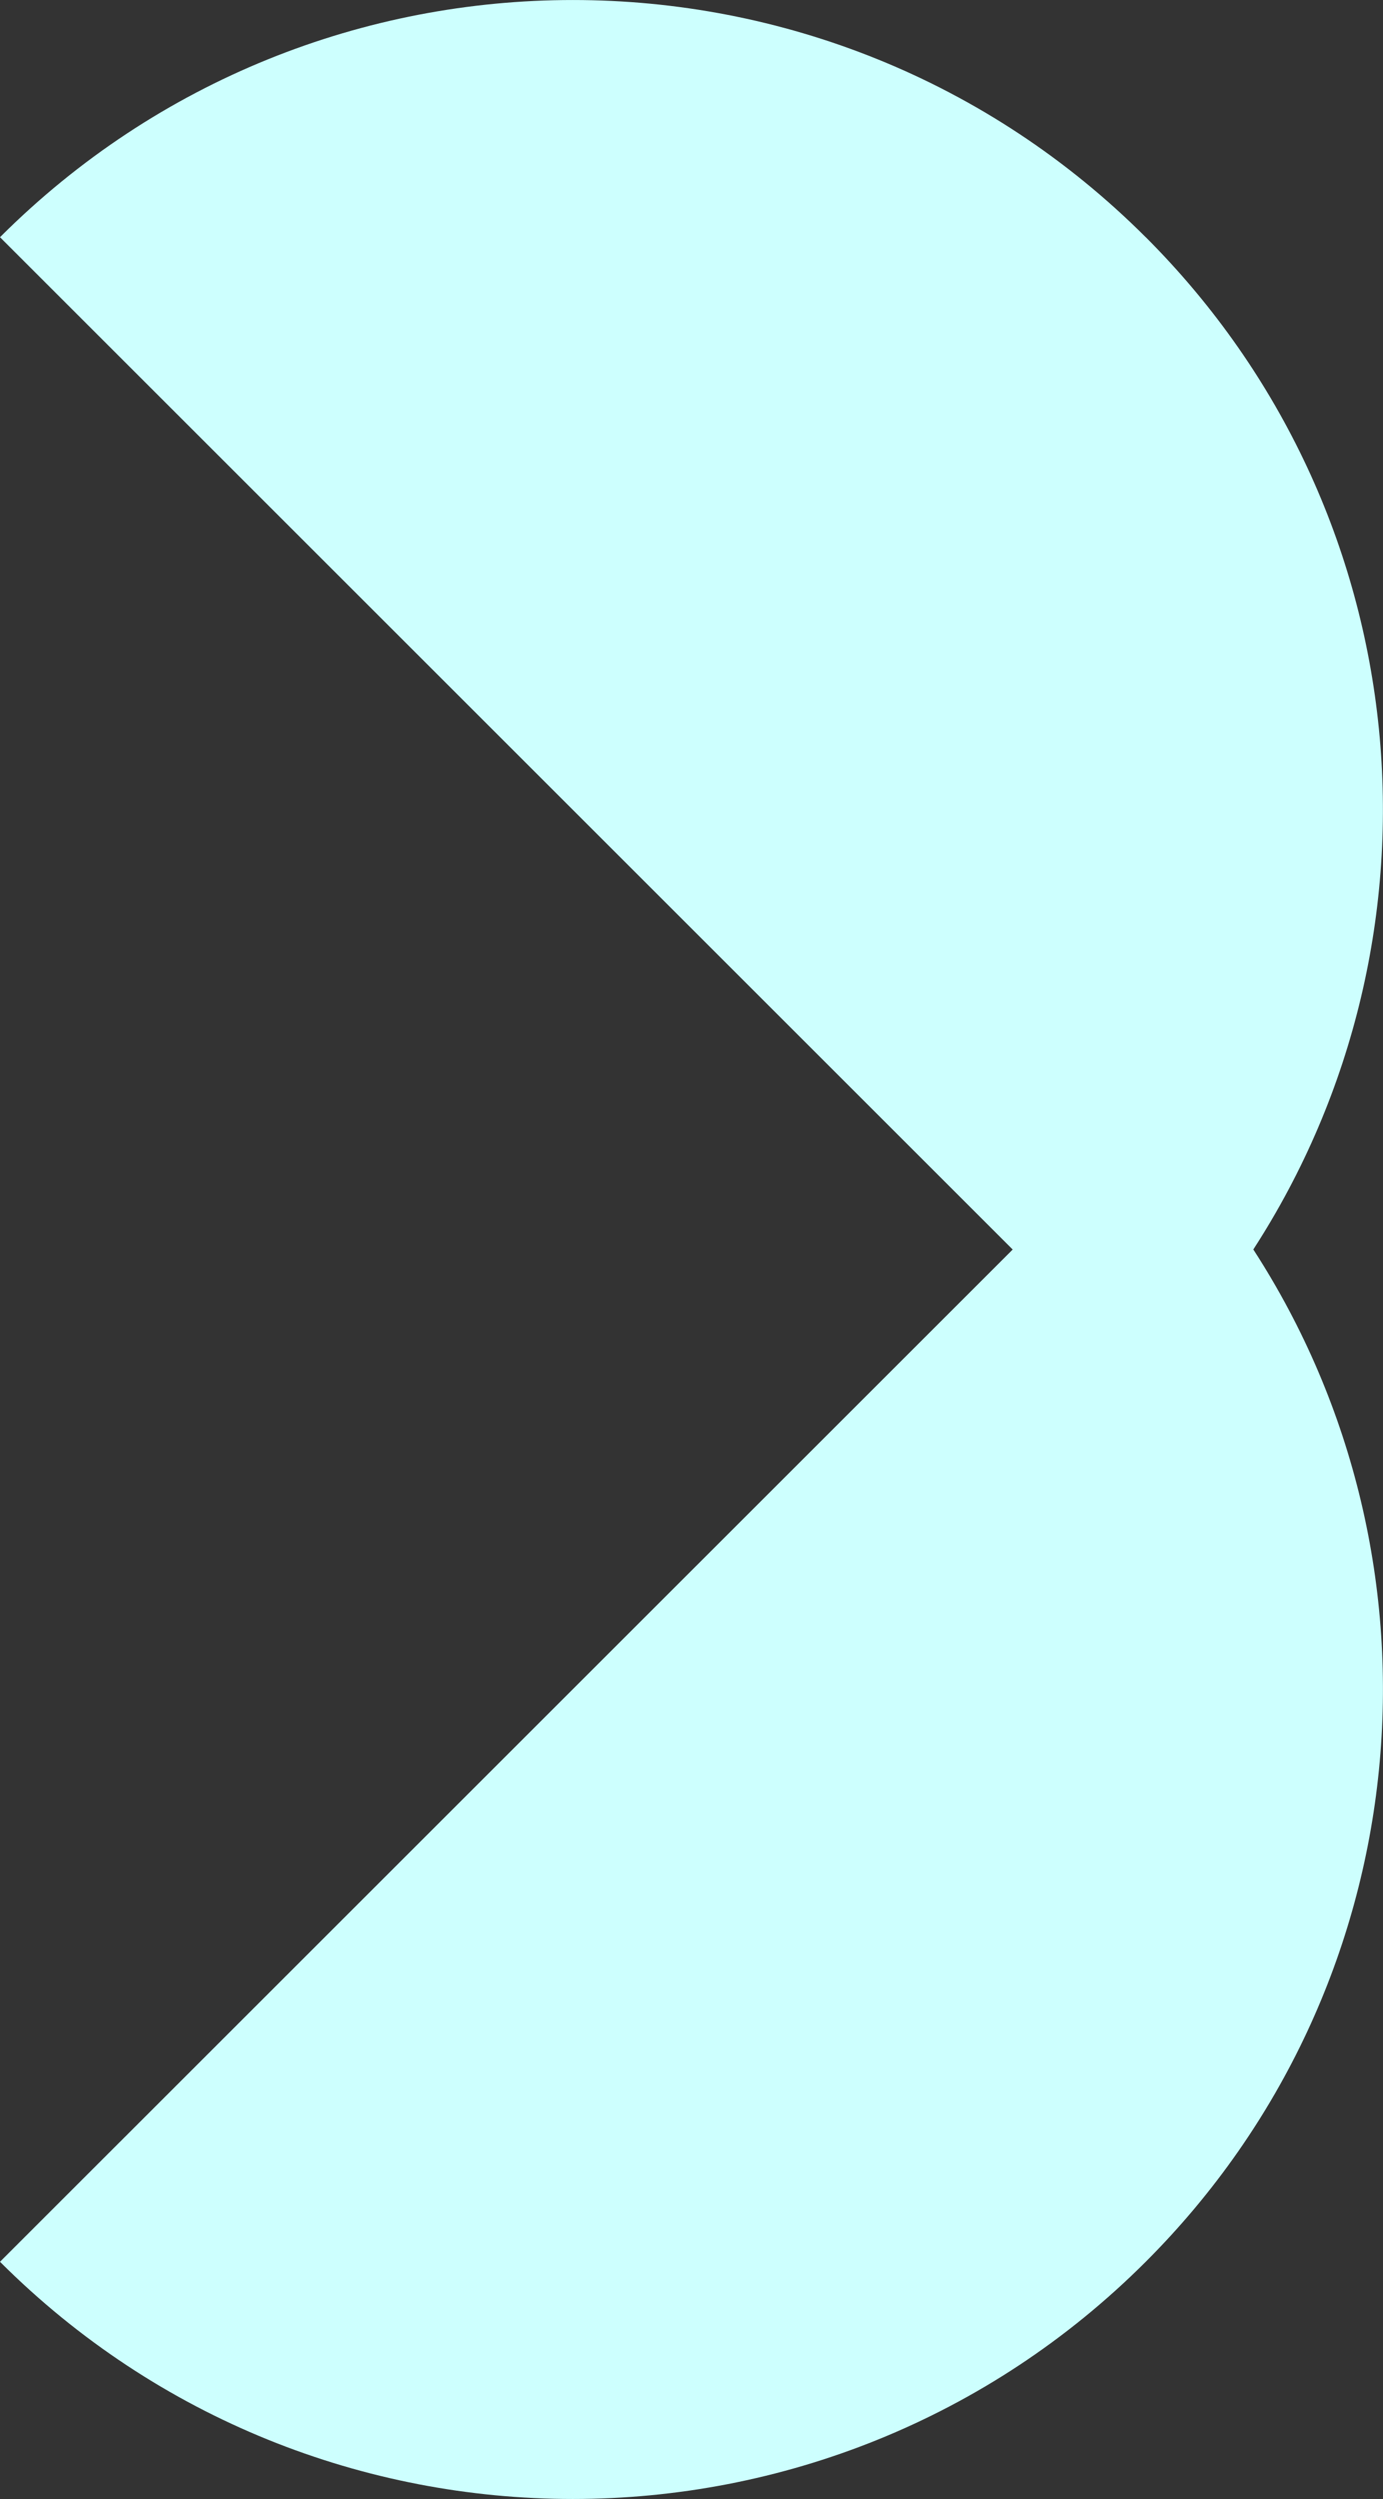 <?xml version="1.0" encoding="UTF-8"?>
<svg id="Layer_2" data-name="Layer 2" xmlns="http://www.w3.org/2000/svg" viewBox="0 0 212.32 383.79">
  <rect x="0" y="0" width="212.32" height="383.79" fill="#333333" stroke="none"/>
  <defs>
    <style>
      .cls-1 {
        fill: #cdfffe;
      }
    </style>
  </defs>
  <g id="Layer_1-2" data-name="Layer 1">
    <path class="cls-1" d="M175.89,36.43c-48.57-48.57-127.32-48.57-175.89,0l155.47,155.47L0,347.36c48.57,48.57,127.32,48.57,175.89,0,42.23-42.23,47.74-107.28,16.52-155.47,31.21-48.19,25.71-113.23-16.52-155.47Z"/>
  </g>
</svg>